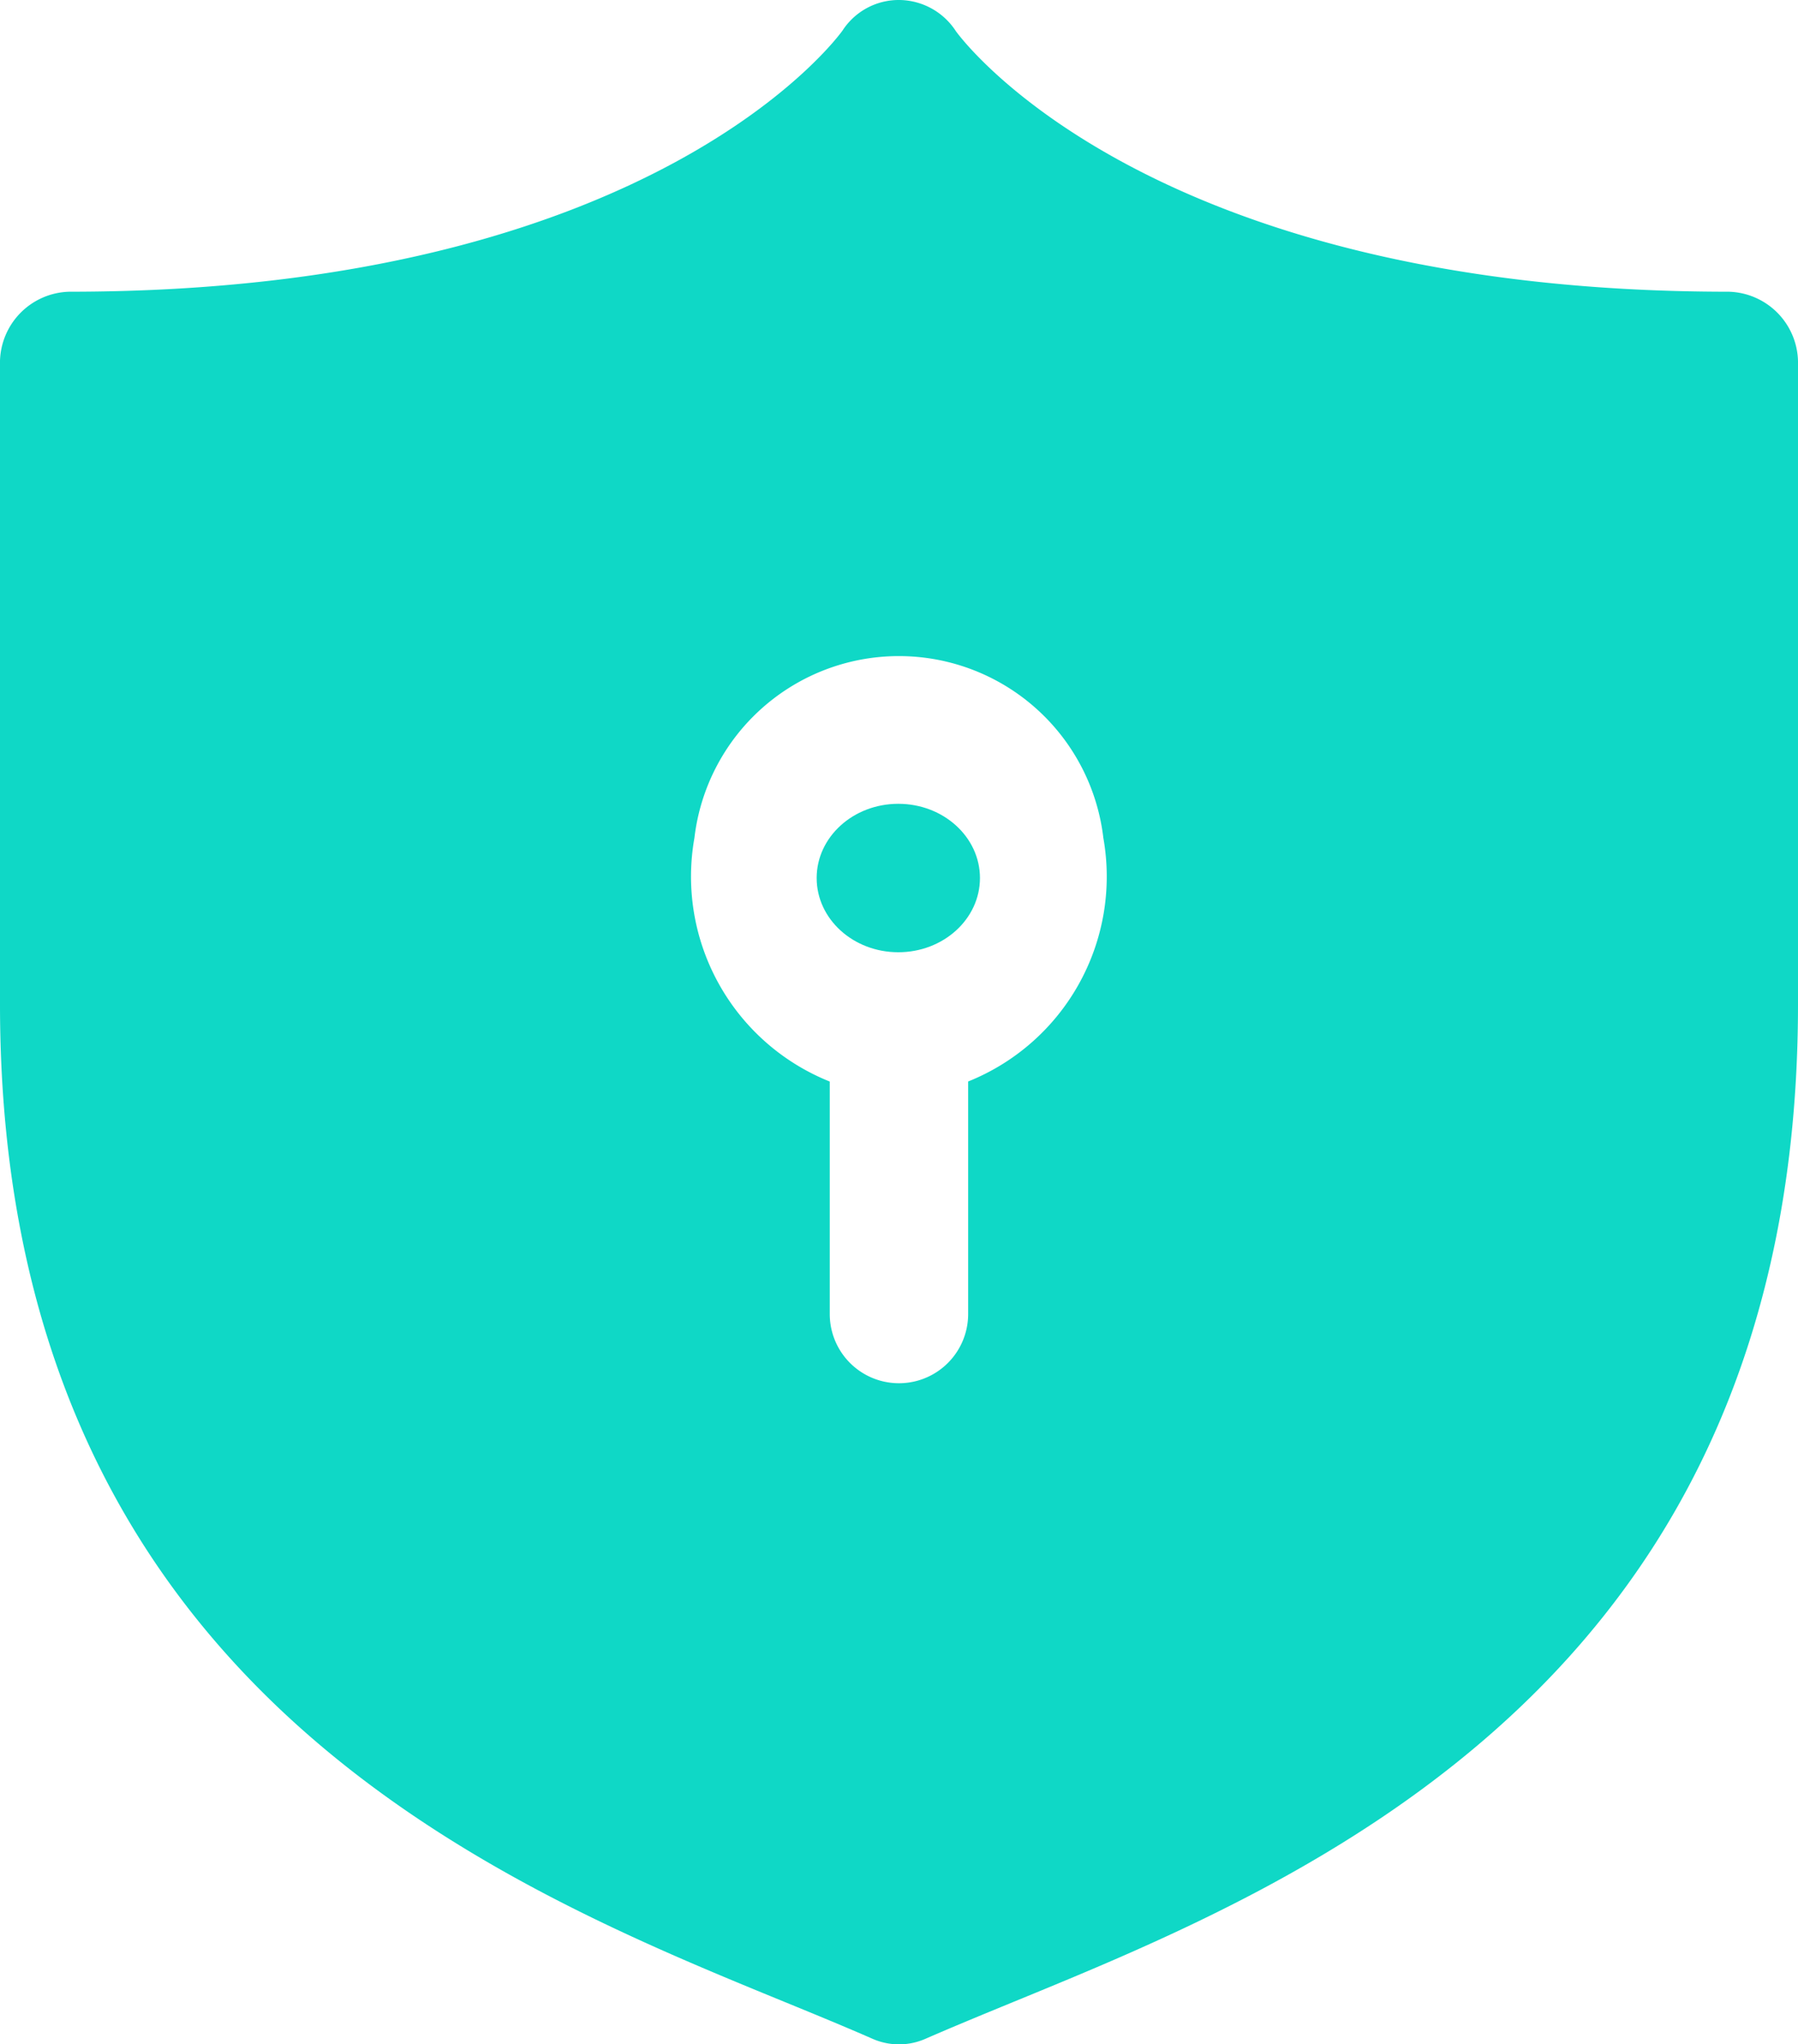<svg id="Blue_3" data-name="Blue 3" xmlns="http://www.w3.org/2000/svg" width="38.978" height="44.317" viewBox="0 0 38.978 44.317">
  <ellipse id="Ellipse_1" data-name="Ellipse 1" cx="1.77" cy="1.609" rx="1.77" ry="1.609" transform="translate(17.704 17.425)" fill="#0fd8c6"/>
  <path id="Path_3581" data-name="Path 3581" d="M40.479,8.329c-12.729,0-16.728-5.607-16.758-5.65a1.478,1.478,0,0,0-1.22-.674,1.453,1.453,0,0,0-1.235.66c-.039.057-4.037,5.664-16.767,5.664A1.543,1.543,0,0,0,3,9.912V23.778C3,38.428,13.656,42.8,20.023,45.409c.676.277,1.31.538,1.889.792a1.426,1.426,0,0,0,1.154,0c.579-.253,1.213-.514,1.889-.792,6.367-2.612,17.023-6.981,17.023-21.631V9.912A1.543,1.543,0,0,0,40.479,8.329ZM23.988,25.451v5.04a1.5,1.5,0,1,1-3,0v-5.04a4.786,4.786,0,0,1-2.934-5.281,4.463,4.463,0,0,1,8.865,0,4.786,4.786,0,0,1-2.934,5.281Z" transform="translate(-3 -2.005)" fill="#0fd8c6"/>
</svg>
